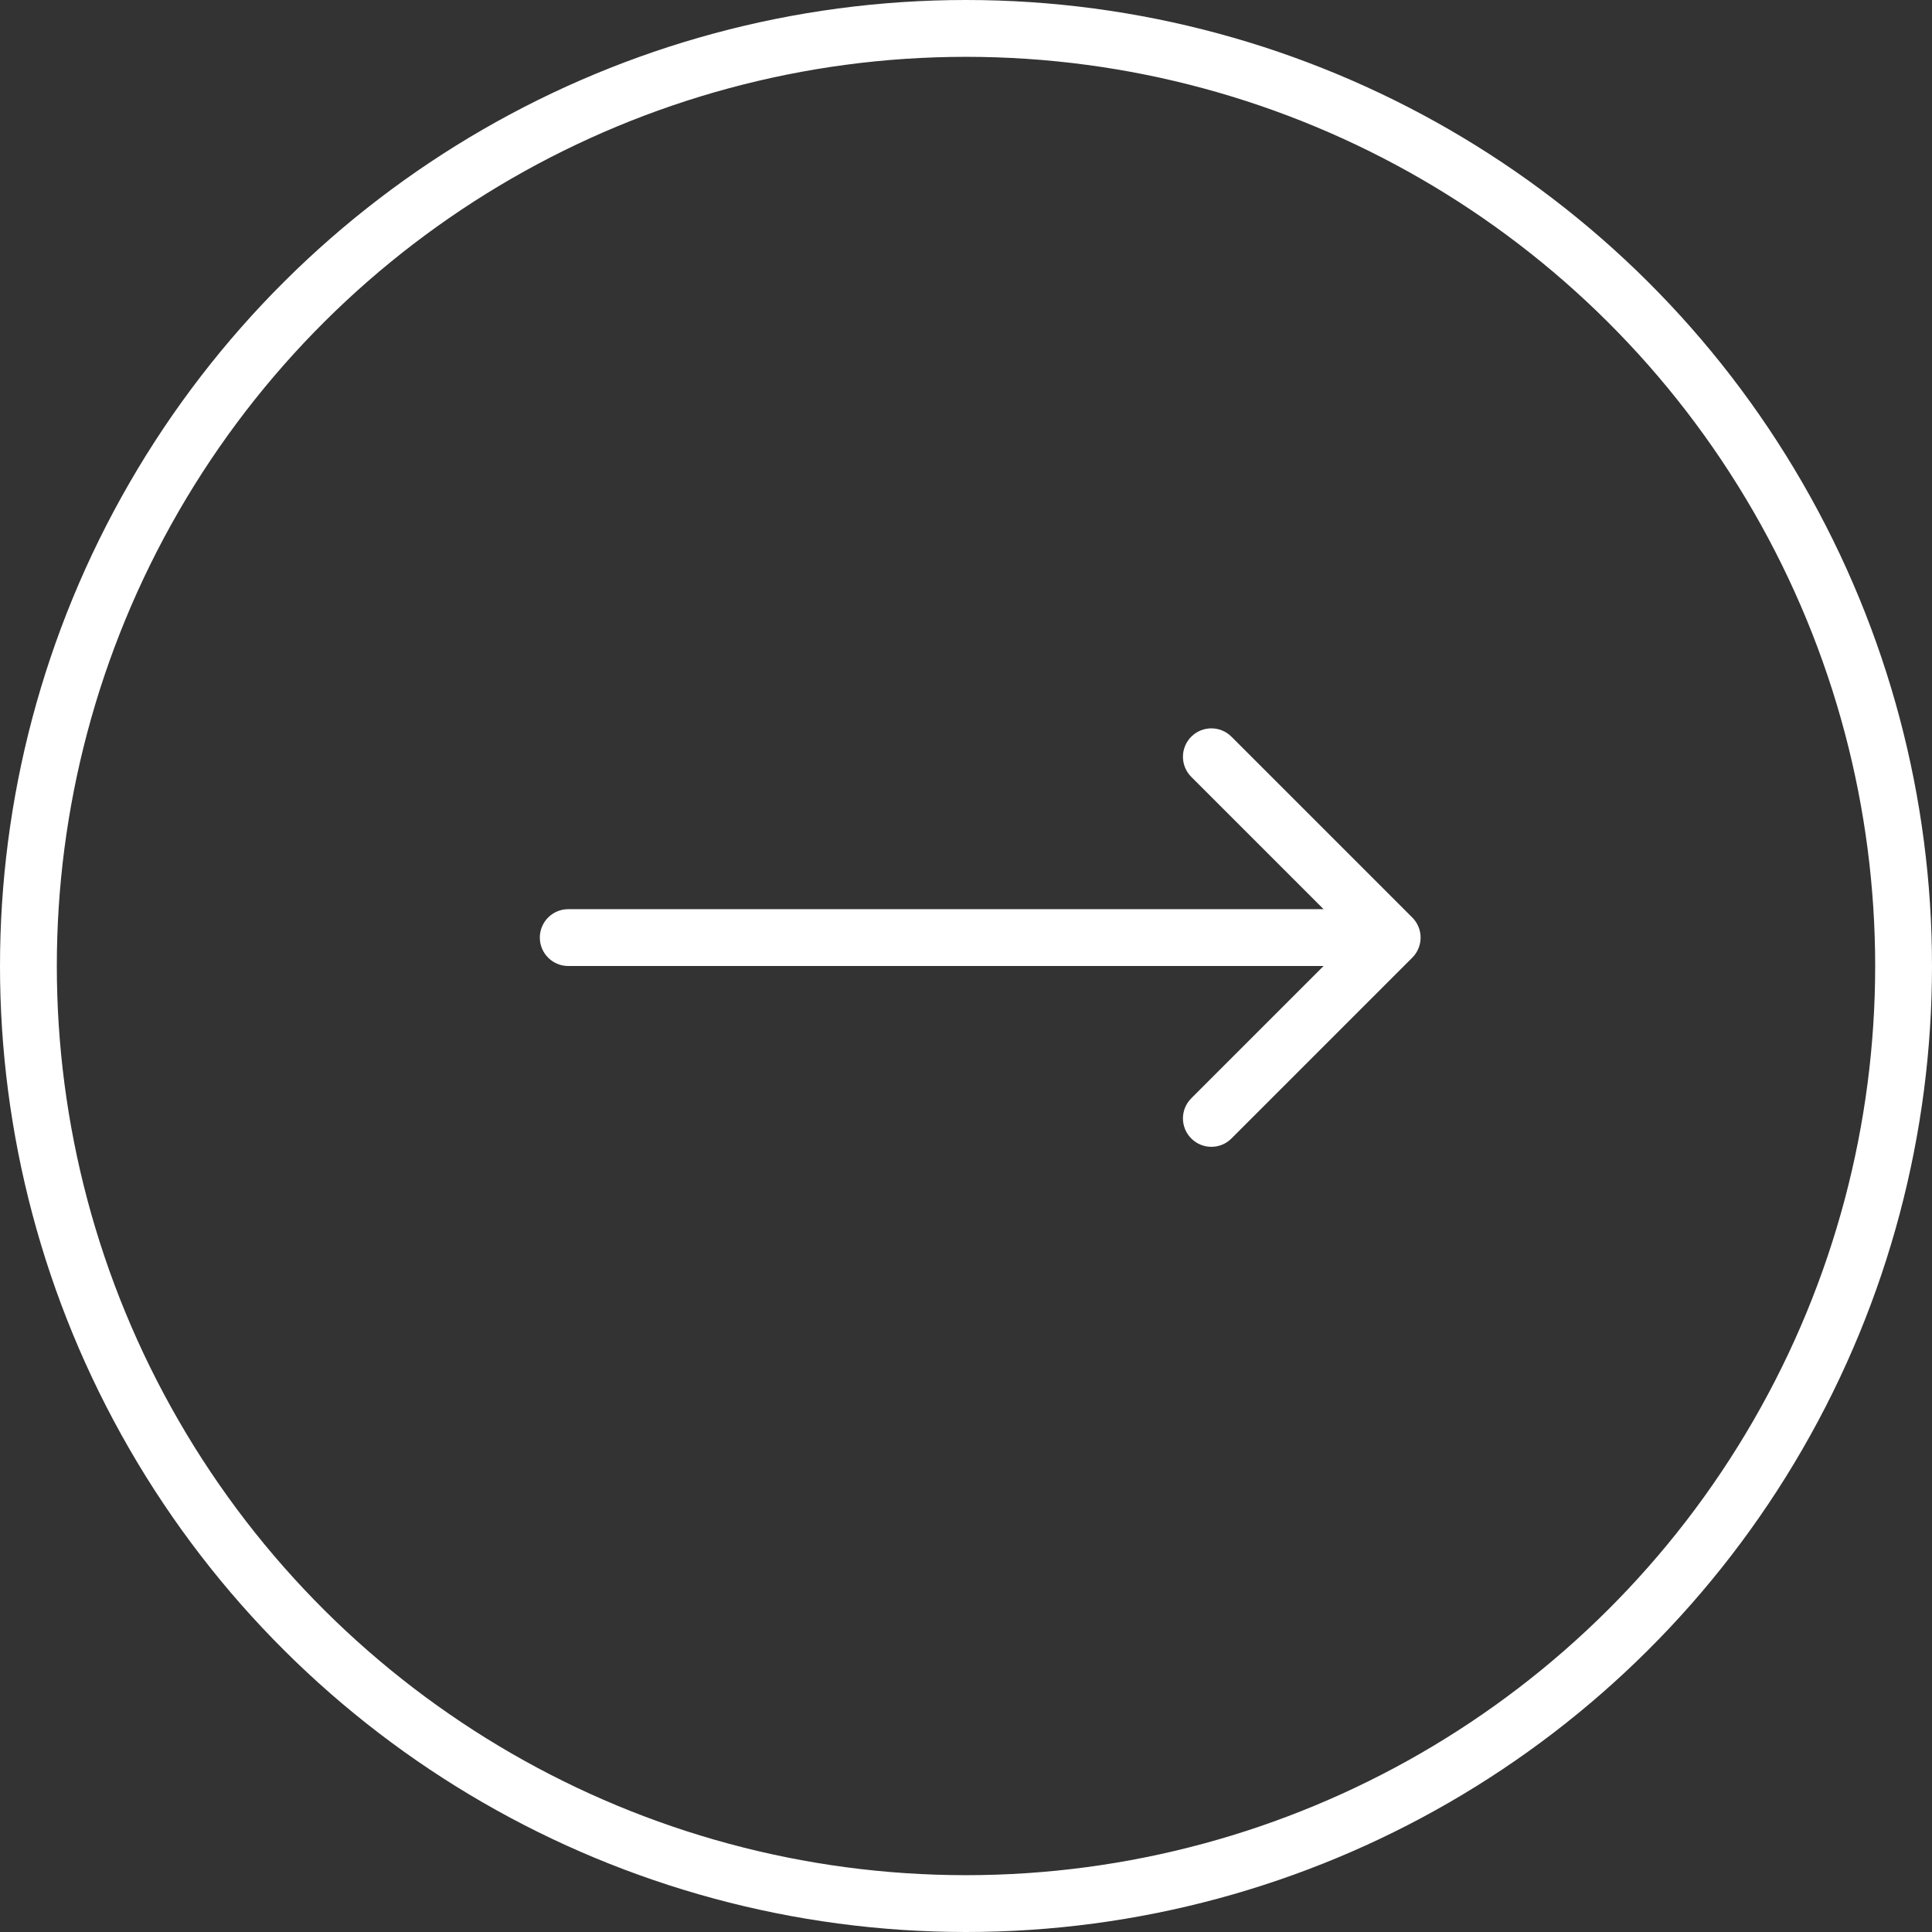 <svg width="68" height="68" viewBox="0 0 68 68" fill="none" xmlns="http://www.w3.org/2000/svg">
<rect x="0" y="0" width="68" height="68" fill="#333333" stroke="none"/>
<circle cx="34" cy="34" r="33" transform="rotate(-90 34 34)" stroke="white" stroke-width="2"/>
<path d="M20 32C19.448 32 19 32.448 19 33C19 33.552 19.448 34 20 34L20 32ZM49.707 33.707C50.098 33.317 50.098 32.683 49.707 32.293L43.343 25.929C42.953 25.538 42.319 25.538 41.929 25.929C41.538 26.32 41.538 26.953 41.929 27.343L47.586 33L41.929 38.657C41.538 39.047 41.538 39.681 41.929 40.071C42.319 40.462 42.953 40.462 43.343 40.071L49.707 33.707ZM20 34L49 34L49 32L20 32L20 34Z" fill="white"/>
</svg>

